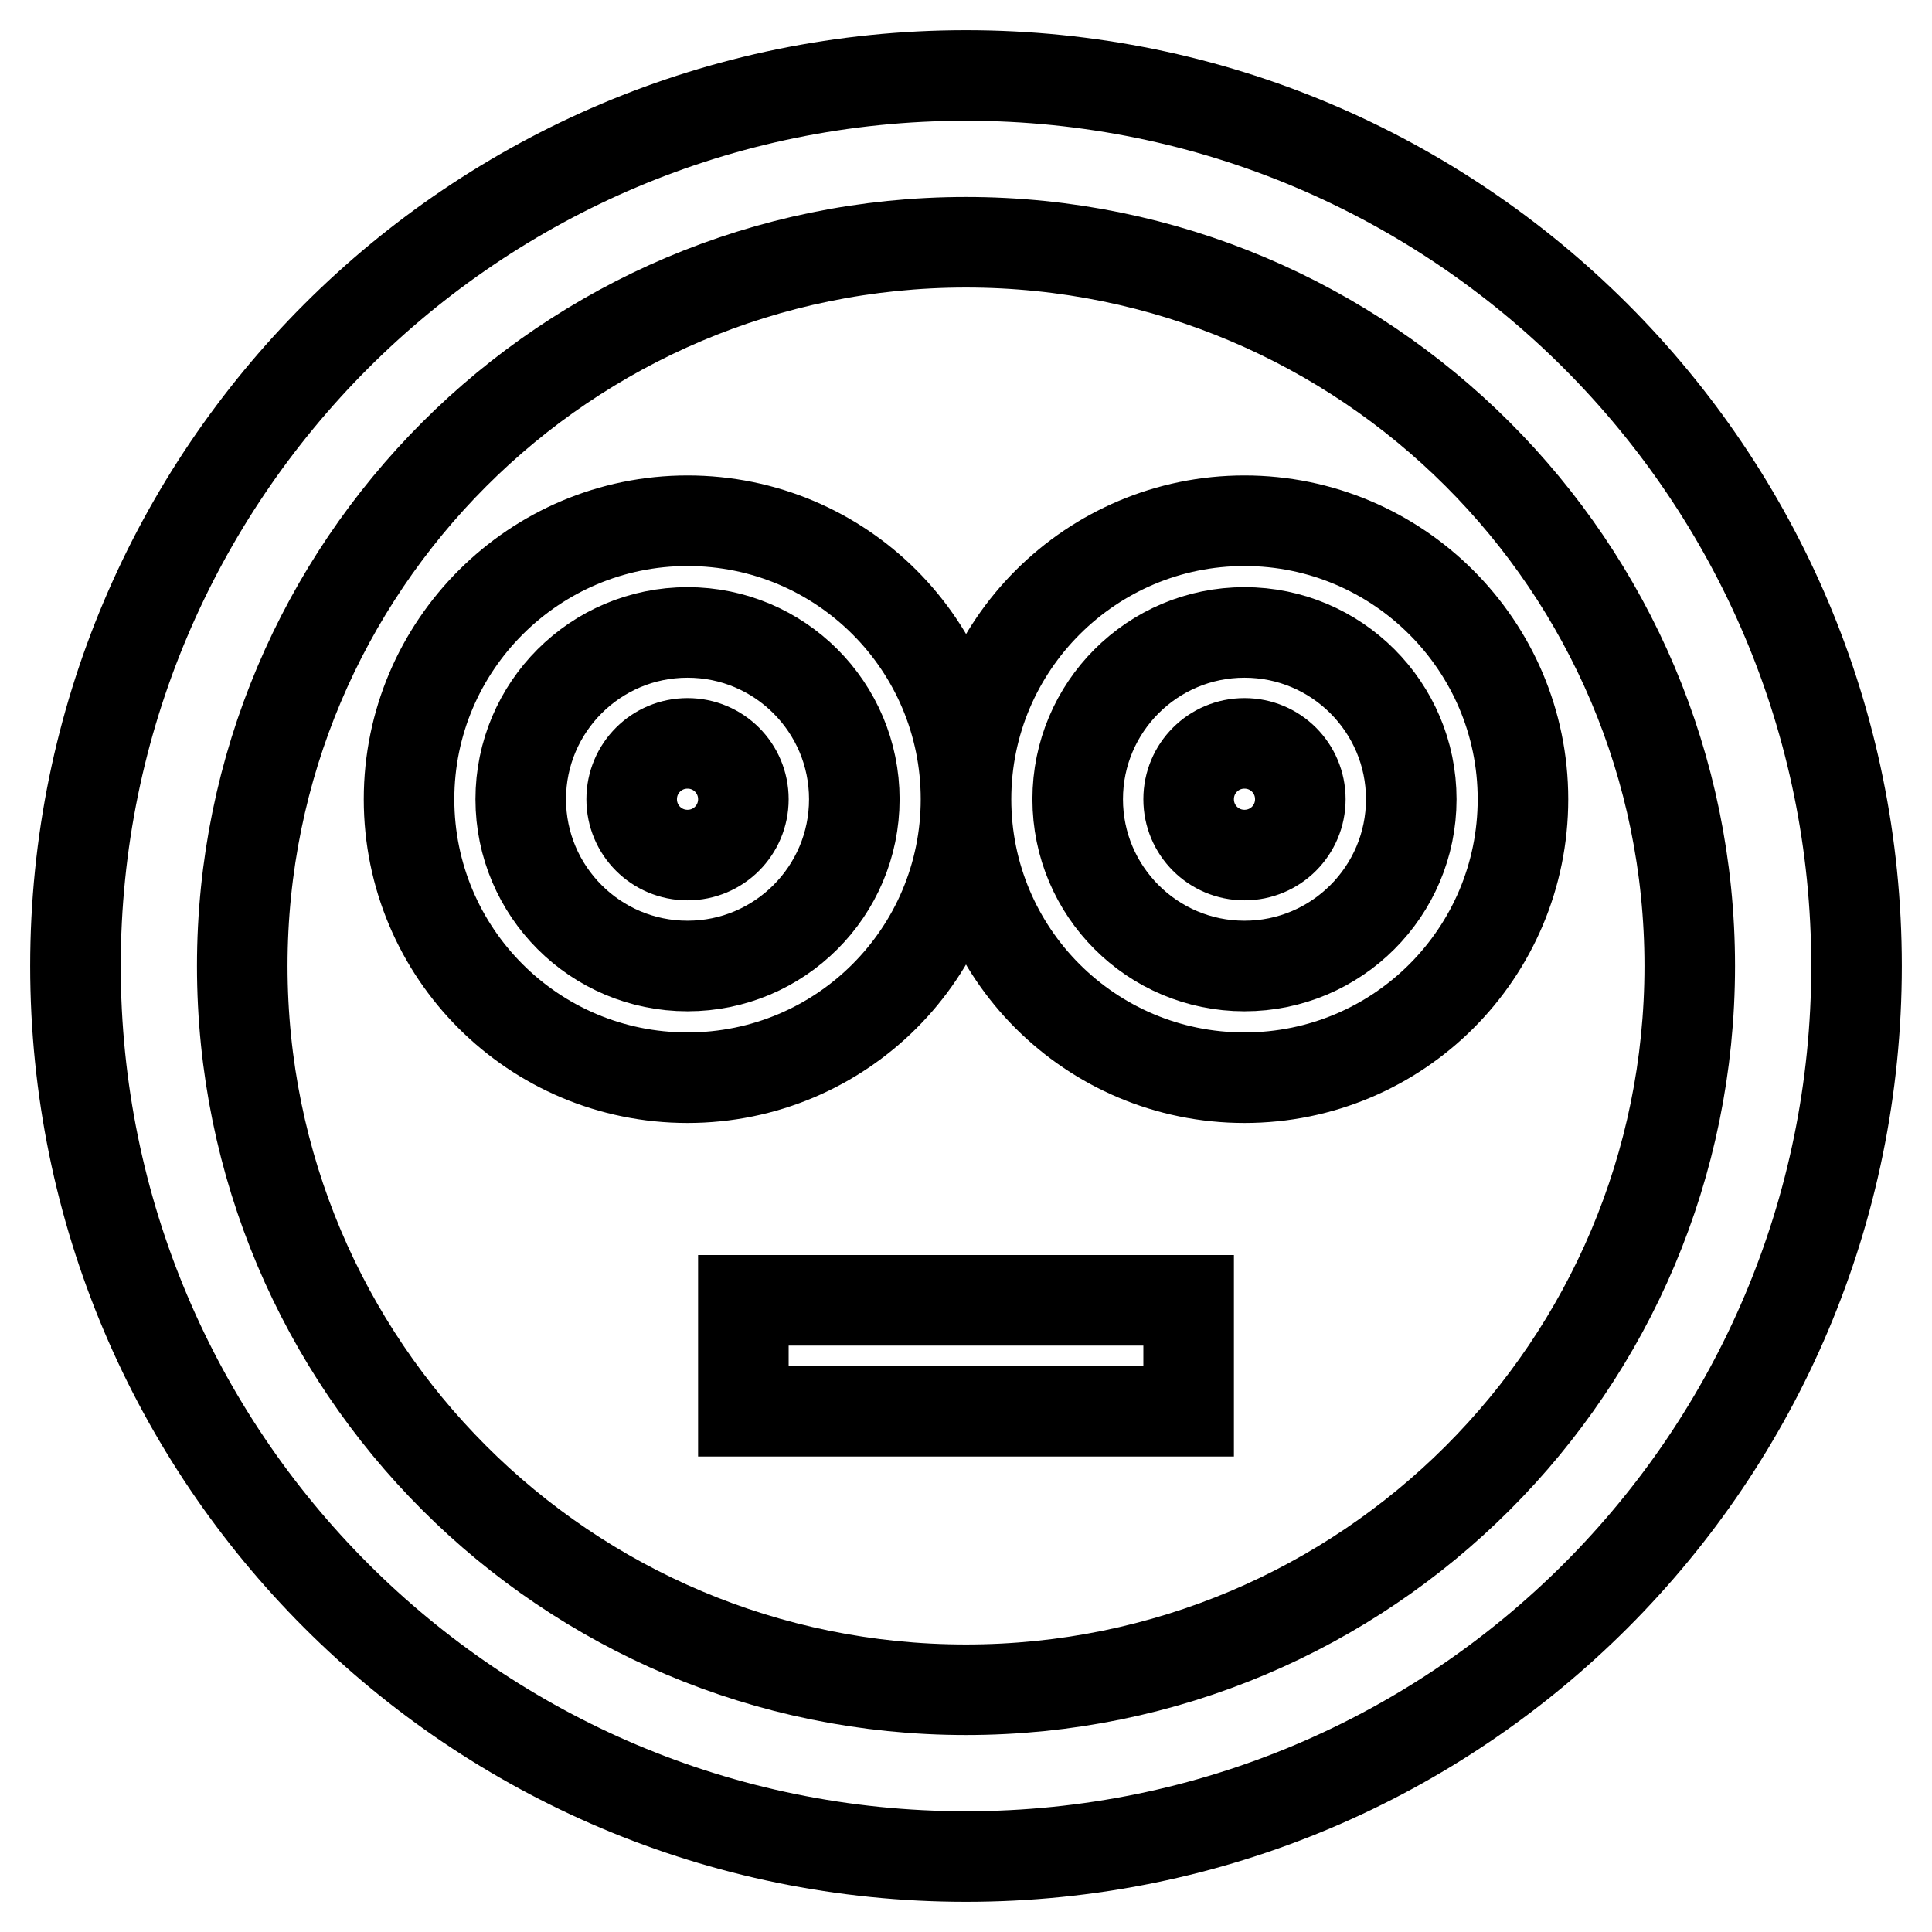 <?xml version="1.0" encoding="utf-8"?>
<!-- Svg Vector Icons : http://www.onlinewebfonts.com/icon -->
<!DOCTYPE svg PUBLIC "-//W3C//DTD SVG 1.1//EN" "http://www.w3.org/Graphics/SVG/1.1/DTD/svg11.dtd">
<svg version="1.1" xmlns="http://www.w3.org/2000/svg" xmlns:xlink="http://www.w3.org/1999/xlink" x="0px" y="0px" viewBox="0 0 256 256" enable-background="new 0 0 256 256" xml:space="preserve">
<g> <path stroke-width="12" fill-opacity="0" stroke="#000000"  d="M128,246c65.2,0,118-52.8,118-118S193.2,10,128,10S10,62.8,10,128S62.8,246,128,246z M128,32.1 c52.9,0,95.9,42.9,95.9,95.9c0,53-42.9,95.9-95.9,95.9c-53,0-95.9-42.9-95.9-95.9C32.1,75.1,75,32.1,128,32.1z M98.5,105.9 c0,4.1-3.3,7.4-7.4,7.4s-7.4-3.3-7.4-7.4s3.3-7.4,7.4-7.4S98.5,101.8,98.5,105.9z M91.1,83.8c12.2,0,22.1,9.9,22.1,22.1 S103.3,128,91.1,128S69,118.1,69,105.9S78.9,83.8,91.1,83.8z M91.1,69c-20.3,0-36.9,16.5-36.9,36.9s16.5,36.9,36.9,36.9 s36.9-16.5,36.9-36.9S111.5,69,91.1,69L91.1,69z M172.3,105.9c0,4.1-3.3,7.4-7.4,7.4s-7.4-3.3-7.4-7.4s3.3-7.4,7.4-7.4 S172.3,101.8,172.3,105.9z M164.9,83.8c12.2,0,22.1,9.9,22.1,22.1s-9.9,22.1-22.1,22.1s-22.1-9.9-22.1-22.1S152.7,83.8,164.9,83.8z  M164.9,69c-20.3,0-36.9,16.5-36.9,36.9s16.5,36.9,36.9,36.9s36.9-16.5,36.9-36.9S185.2,69,164.9,69L164.9,69z M98.5,172.3h59V187 h-59V172.3z"/></g>
</svg>